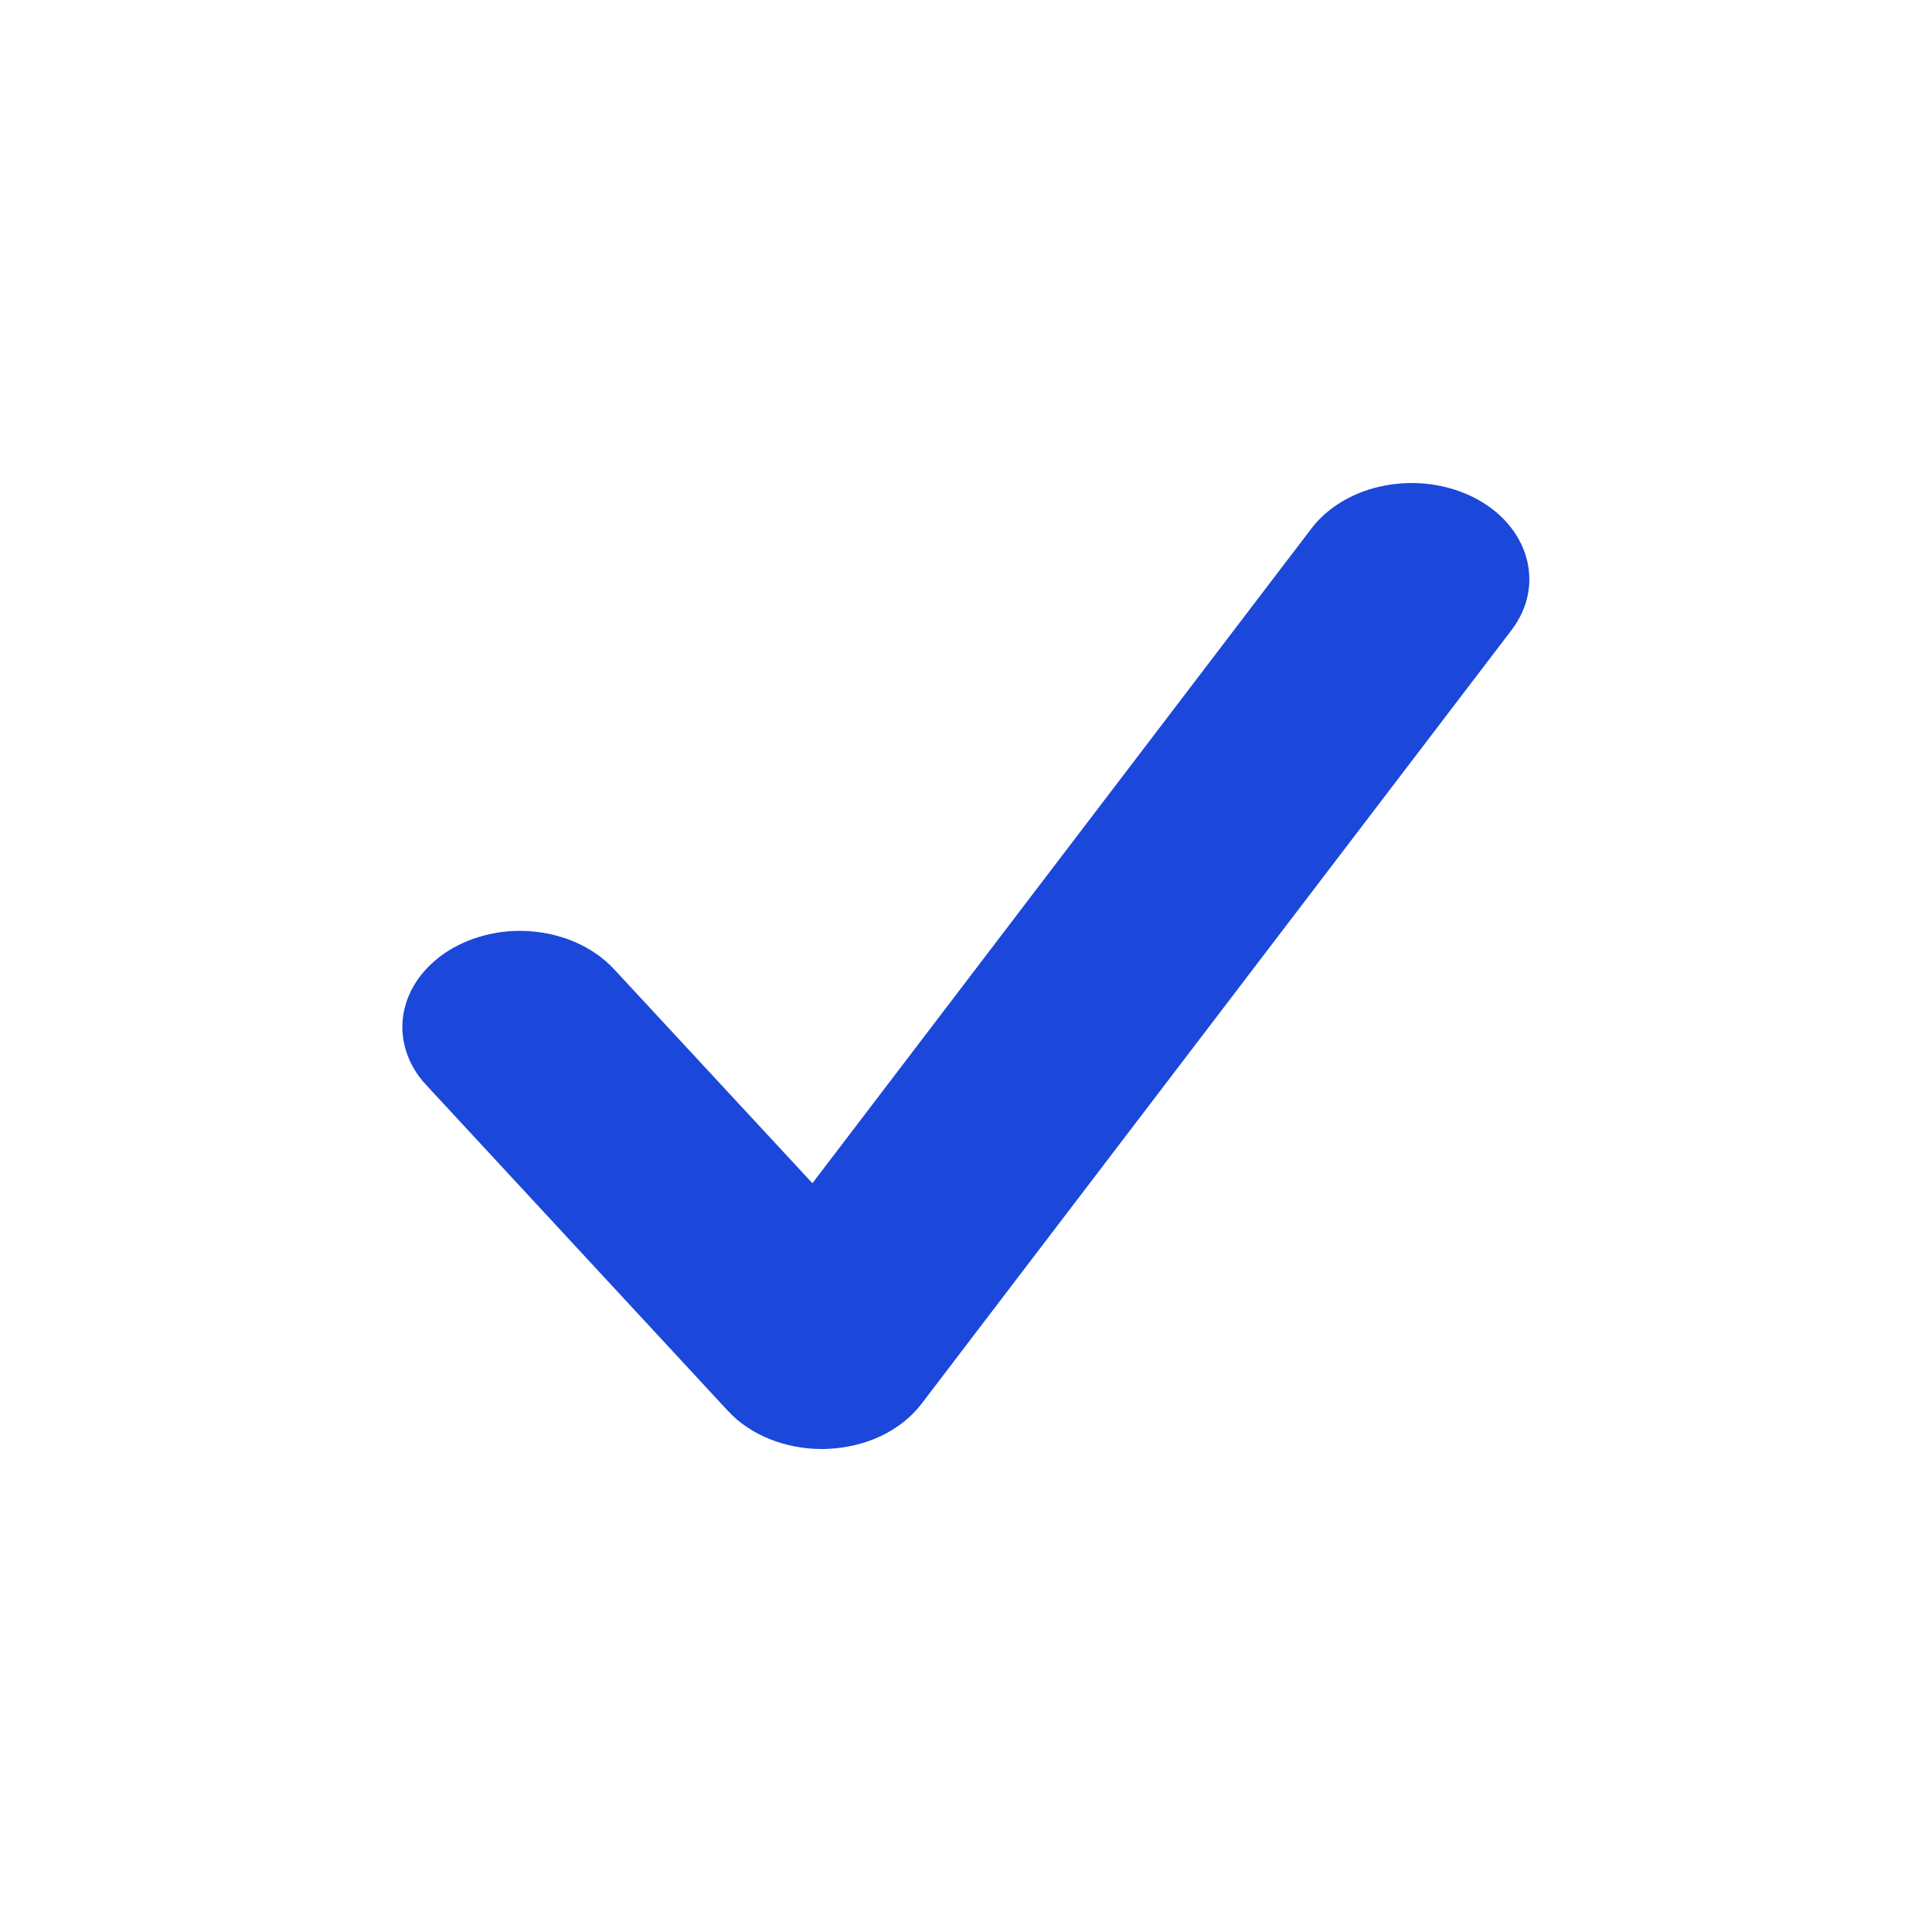 <svg width="16" height="16" viewBox="0 0 16 16" fill="none" xmlns="http://www.w3.org/2000/svg">
<g clip-path="url(#clip0_13163_6834)">
<path d="M6.805 12C6.501 12 6.213 11.884 6.028 11.684L3.53 8.986C3.452 8.903 3.396 8.808 3.364 8.707C3.331 8.605 3.324 8.5 3.341 8.397C3.359 8.293 3.401 8.193 3.466 8.103C3.531 8.013 3.616 7.934 3.718 7.871C3.82 7.808 3.937 7.761 4.061 7.735C4.185 7.708 4.314 7.702 4.441 7.717C4.567 7.731 4.69 7.766 4.8 7.819C4.91 7.872 5.007 7.942 5.084 8.025L6.728 9.799L10.862 4.375C10.999 4.196 11.218 4.068 11.47 4.021C11.722 3.973 11.986 4.009 12.206 4.12C12.662 4.352 12.803 4.844 12.518 5.218L7.633 11.624C7.55 11.734 7.435 11.825 7.299 11.891C7.162 11.956 7.008 11.993 6.85 11.999C6.835 12 6.821 12 6.805 12Z" fill="#1B48DA"/>
</g>
<defs>
<clipPath id="clip0_13163_6834">
<rect width="9.92" height="8.32" fill="white" transform="translate(3.039 3.84)"/>
</clipPath>
</defs>
</svg>
